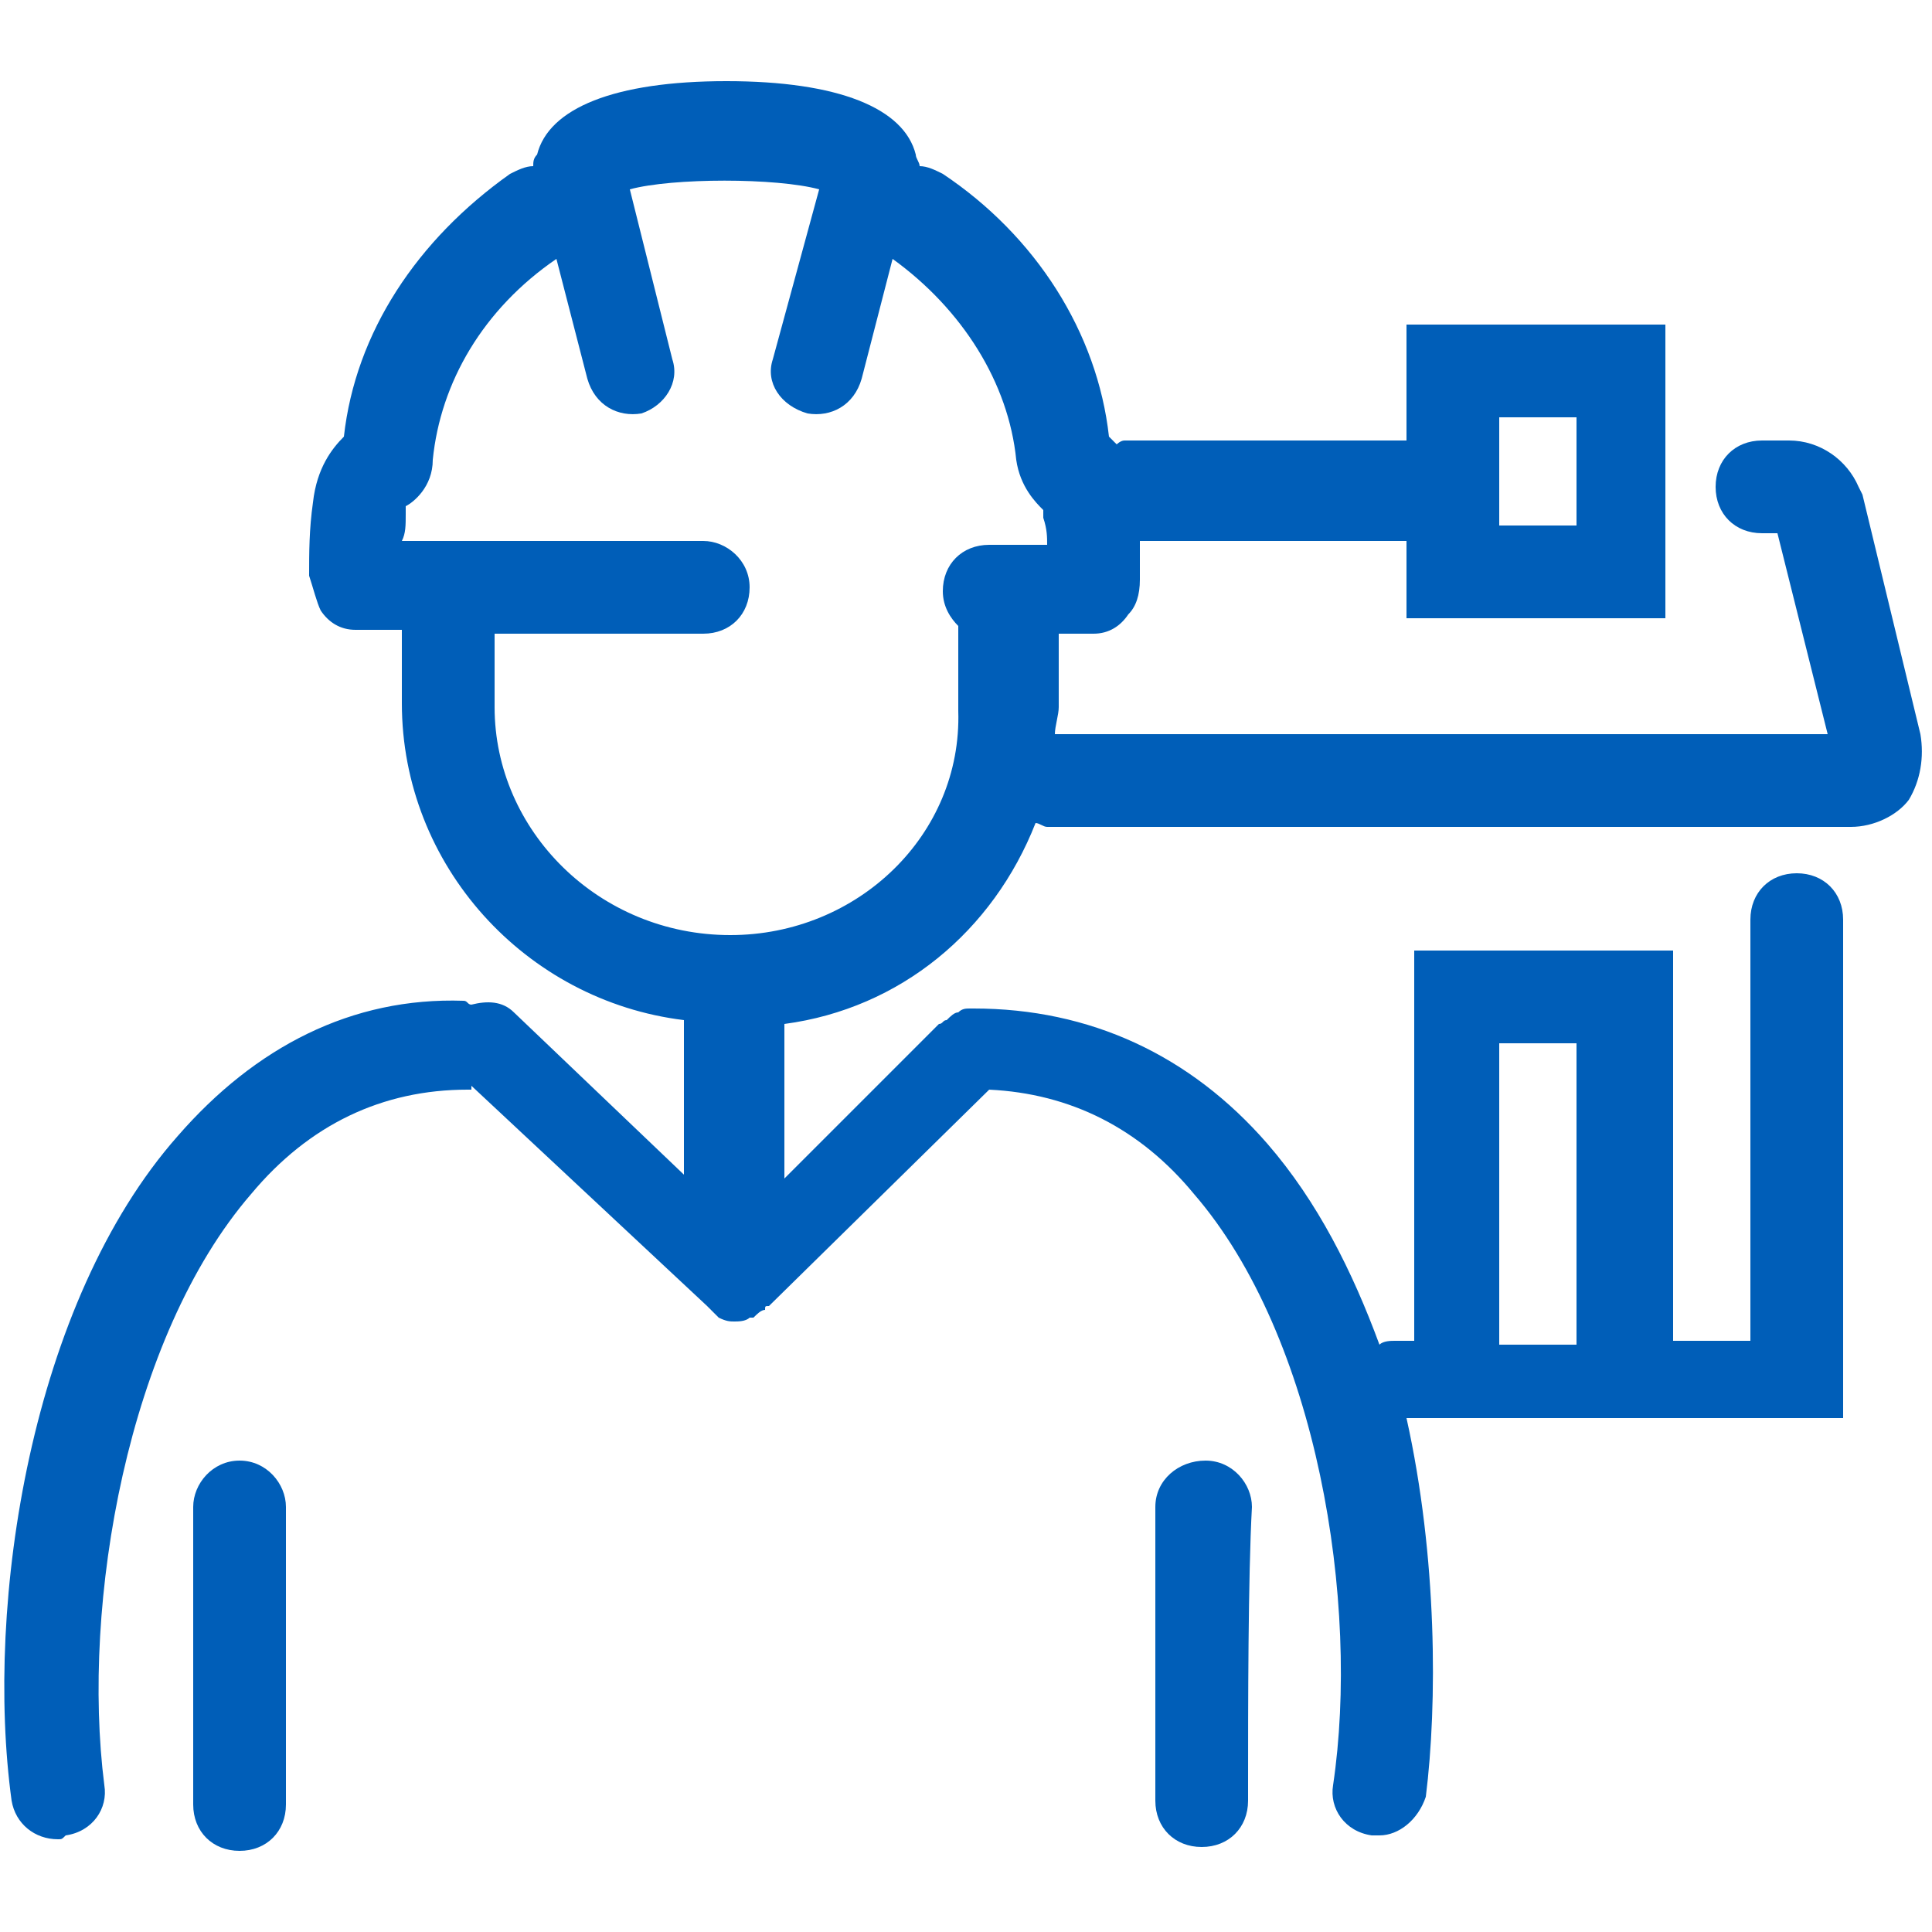 <?xml version="1.0" encoding="utf-8"?>
<!-- Generator: Adobe Illustrator 27.6.1, SVG Export Plug-In . SVG Version: 6.00 Build 0)  -->
<svg version="1.1" id="Layer_1" xmlns="http://www.w3.org/2000/svg" xmlns:xlink="http://www.w3.org/1999/xlink" x="0px" y="0px"
	 viewBox="0 0 50 50" style="enable-background:new 0 0 50 50;" xml:space="preserve">
<style type="text/css">
	.st0{fill:#005EB8;}
</style>
<g>
	<path class="st0" d="M49.7,19l-1.5-6.2l-0.1-0.2c-0.3-0.7-1-1.2-1.8-1.2h-0.7c-0.7,0-1.2,0.5-1.2,1.2c0,0.7,0.5,1.2,1.2,1.2H46
		l1.3,5.2h-0.9H27.3c0-0.2,0.1-0.5,0.1-0.7v-1.9h0.9c0.4,0,0.7-0.2,0.9-0.5c0.2-0.2,0.3-0.5,0.3-0.9c0-0.3,0-0.7,0-1h6.9V16h6.7V8.4
		h-6.7v3h-7.3c-0.1,0-0.2,0.1-0.2,0.1c-0.1-0.1-0.1-0.1-0.2-0.2c-0.3-2.7-1.9-5.2-4.3-6.8c-0.2-0.1-0.4-0.2-0.6-0.2
		c0-0.1-0.1-0.2-0.1-0.3c-0.3-1.2-2-1.9-4.9-1.9S14.2,2.8,13.9,4c-0.1,0.1-0.1,0.2-0.1,0.3c-0.2,0-0.4,0.1-0.6,0.2
		c-2.4,1.7-4,4.1-4.3,6.8c-0.3,0.3-0.7,0.8-0.8,1.7c-0.1,0.7-0.1,1.3-0.1,1.9c0.1,0.3,0.2,0.7,0.3,0.9c0.2,0.3,0.5,0.5,0.9,0.5h1.2
		v1.9c0,4.2,3.2,7.7,7.3,8.2v4l-4.4-4.2c-0.3-0.3-0.7-0.3-1.1-0.2c-0.1,0-0.1-0.1-0.2-0.1c-2.9-0.1-5.4,1.2-7.4,3.5
		c-3.8,4.3-5,12.1-4.3,17.2c0.1,0.6,0.6,1,1.2,1c0.1,0,0.1,0,0.2-0.1c0.7-0.1,1.1-0.7,1-1.3c-0.6-4.7,0.6-11.6,3.8-15.3
		c1.5-1.8,3.4-2.7,5.6-2.7c0,0,0,0,0.1,0v-0.1l6.1,5.7c0.1,0.1,0.1,0.1,0.2,0.2c0.1,0.1,0.1,0.1,0.1,0.1c0.2,0.1,0.3,0.1,0.4,0.1
		c0.1,0,0.3,0,0.4-0.1c0.1,0,0.1,0,0.1,0c0.1-0.1,0.2-0.2,0.3-0.2c0-0.1,0-0.1,0.1-0.1l5.7-5.6c2.1,0.1,3.9,1,5.3,2.7
		c3.2,3.7,4.3,10.6,3.6,15.3c-0.1,0.6,0.3,1.2,1,1.3c0.1,0,0.1,0,0.2,0c0.5,0,1-0.4,1.2-1c0.3-2.4,0.3-6.2-0.5-9.8h0.2h6.7h4.4V23.8
		c0-0.7-0.5-1.2-1.2-1.2s-1.2,0.5-1.2,1.2v10.9h-2V24.6h-6.7v10.1h-0.5c-0.1,0-0.3,0-0.4,0.1c-0.7-1.9-1.6-3.7-2.9-5.2
		c-2-2.3-4.6-3.5-7.6-3.5c-0.1,0-0.1,0-0.1,0c-0.1,0-0.2,0-0.3,0.1c-0.1,0-0.2,0.1-0.3,0.2c-0.1,0-0.1,0.1-0.2,0.1l-4,4v-4
		c3-0.4,5.4-2.4,6.5-5.2c0.1,0,0.2,0.1,0.3,0.1h19.4h1.4c0.6,0,1.2-0.3,1.5-0.7C49.7,20.2,49.8,19.6,49.7,19L49.7,19z M38.8,10.8h2
		v2.8h-2V10.8L38.8,10.8L38.8,10.8z M38.8,27h2v7.8h-2V27L38.8,27L38.8,27z M18.9,24.2c-3.4,0-6.1-2.7-6.1-5.9v-1.9h5.4
		c0.7,0,1.2-0.5,1.2-1.2S18.8,14,18.2,14h-7.8c0.1-0.2,0.1-0.4,0.1-0.7c0-0.1,0-0.2,0-0.2c0.2-0.1,0.7-0.5,0.7-1.2
		c0.2-2,1.3-3.9,3.2-5.2l0.8,3.1c0.2,0.7,0.8,1,1.4,0.9c0.6-0.2,1-0.8,0.8-1.4l-1.1-4.4c1.1-0.3,3.8-0.3,4.9,0l-1.2,4.4
		c-0.2,0.6,0.2,1.2,0.9,1.4c0.6,0.1,1.2-0.2,1.4-0.9l0.8-3.1c1.8,1.3,3,3.2,3.2,5.2c0.1,0.7,0.5,1.1,0.7,1.3c0,0.1,0,0.1,0,0.2
		c0.1,0.3,0.1,0.5,0.1,0.7h-1.5c-0.7,0-1.2,0.5-1.2,1.2c0,0.4,0.2,0.7,0.4,0.9v2.2C24.9,21.6,22.2,24.2,18.9,24.2L18.9,24.2z"/>
	<path class="st0" d="M31.2,37.8c-0.7,0-1.3,0.5-1.3,1.2c0,1.8,0,5.2,0,7.2v0.4c0,0.7,0.5,1.2,1.2,1.2c0.7,0,1.2-0.5,1.2-1.2v-0.4
		c0-2,0-5.4,0.1-7.2C32.4,38.4,31.9,37.8,31.2,37.8"/>
	<path class="st0" d="M7.4,39c0-0.6-0.5-1.2-1.2-1.2S5,38.4,5,39c0,1.7,0,4.5,0,6.5v1.2c0,0.7,0.5,1.2,1.2,1.2
		c0.7,0,1.2-0.5,1.2-1.2v-1.2C7.4,43.4,7.4,40.6,7.4,39"/>
</g>
</svg>
